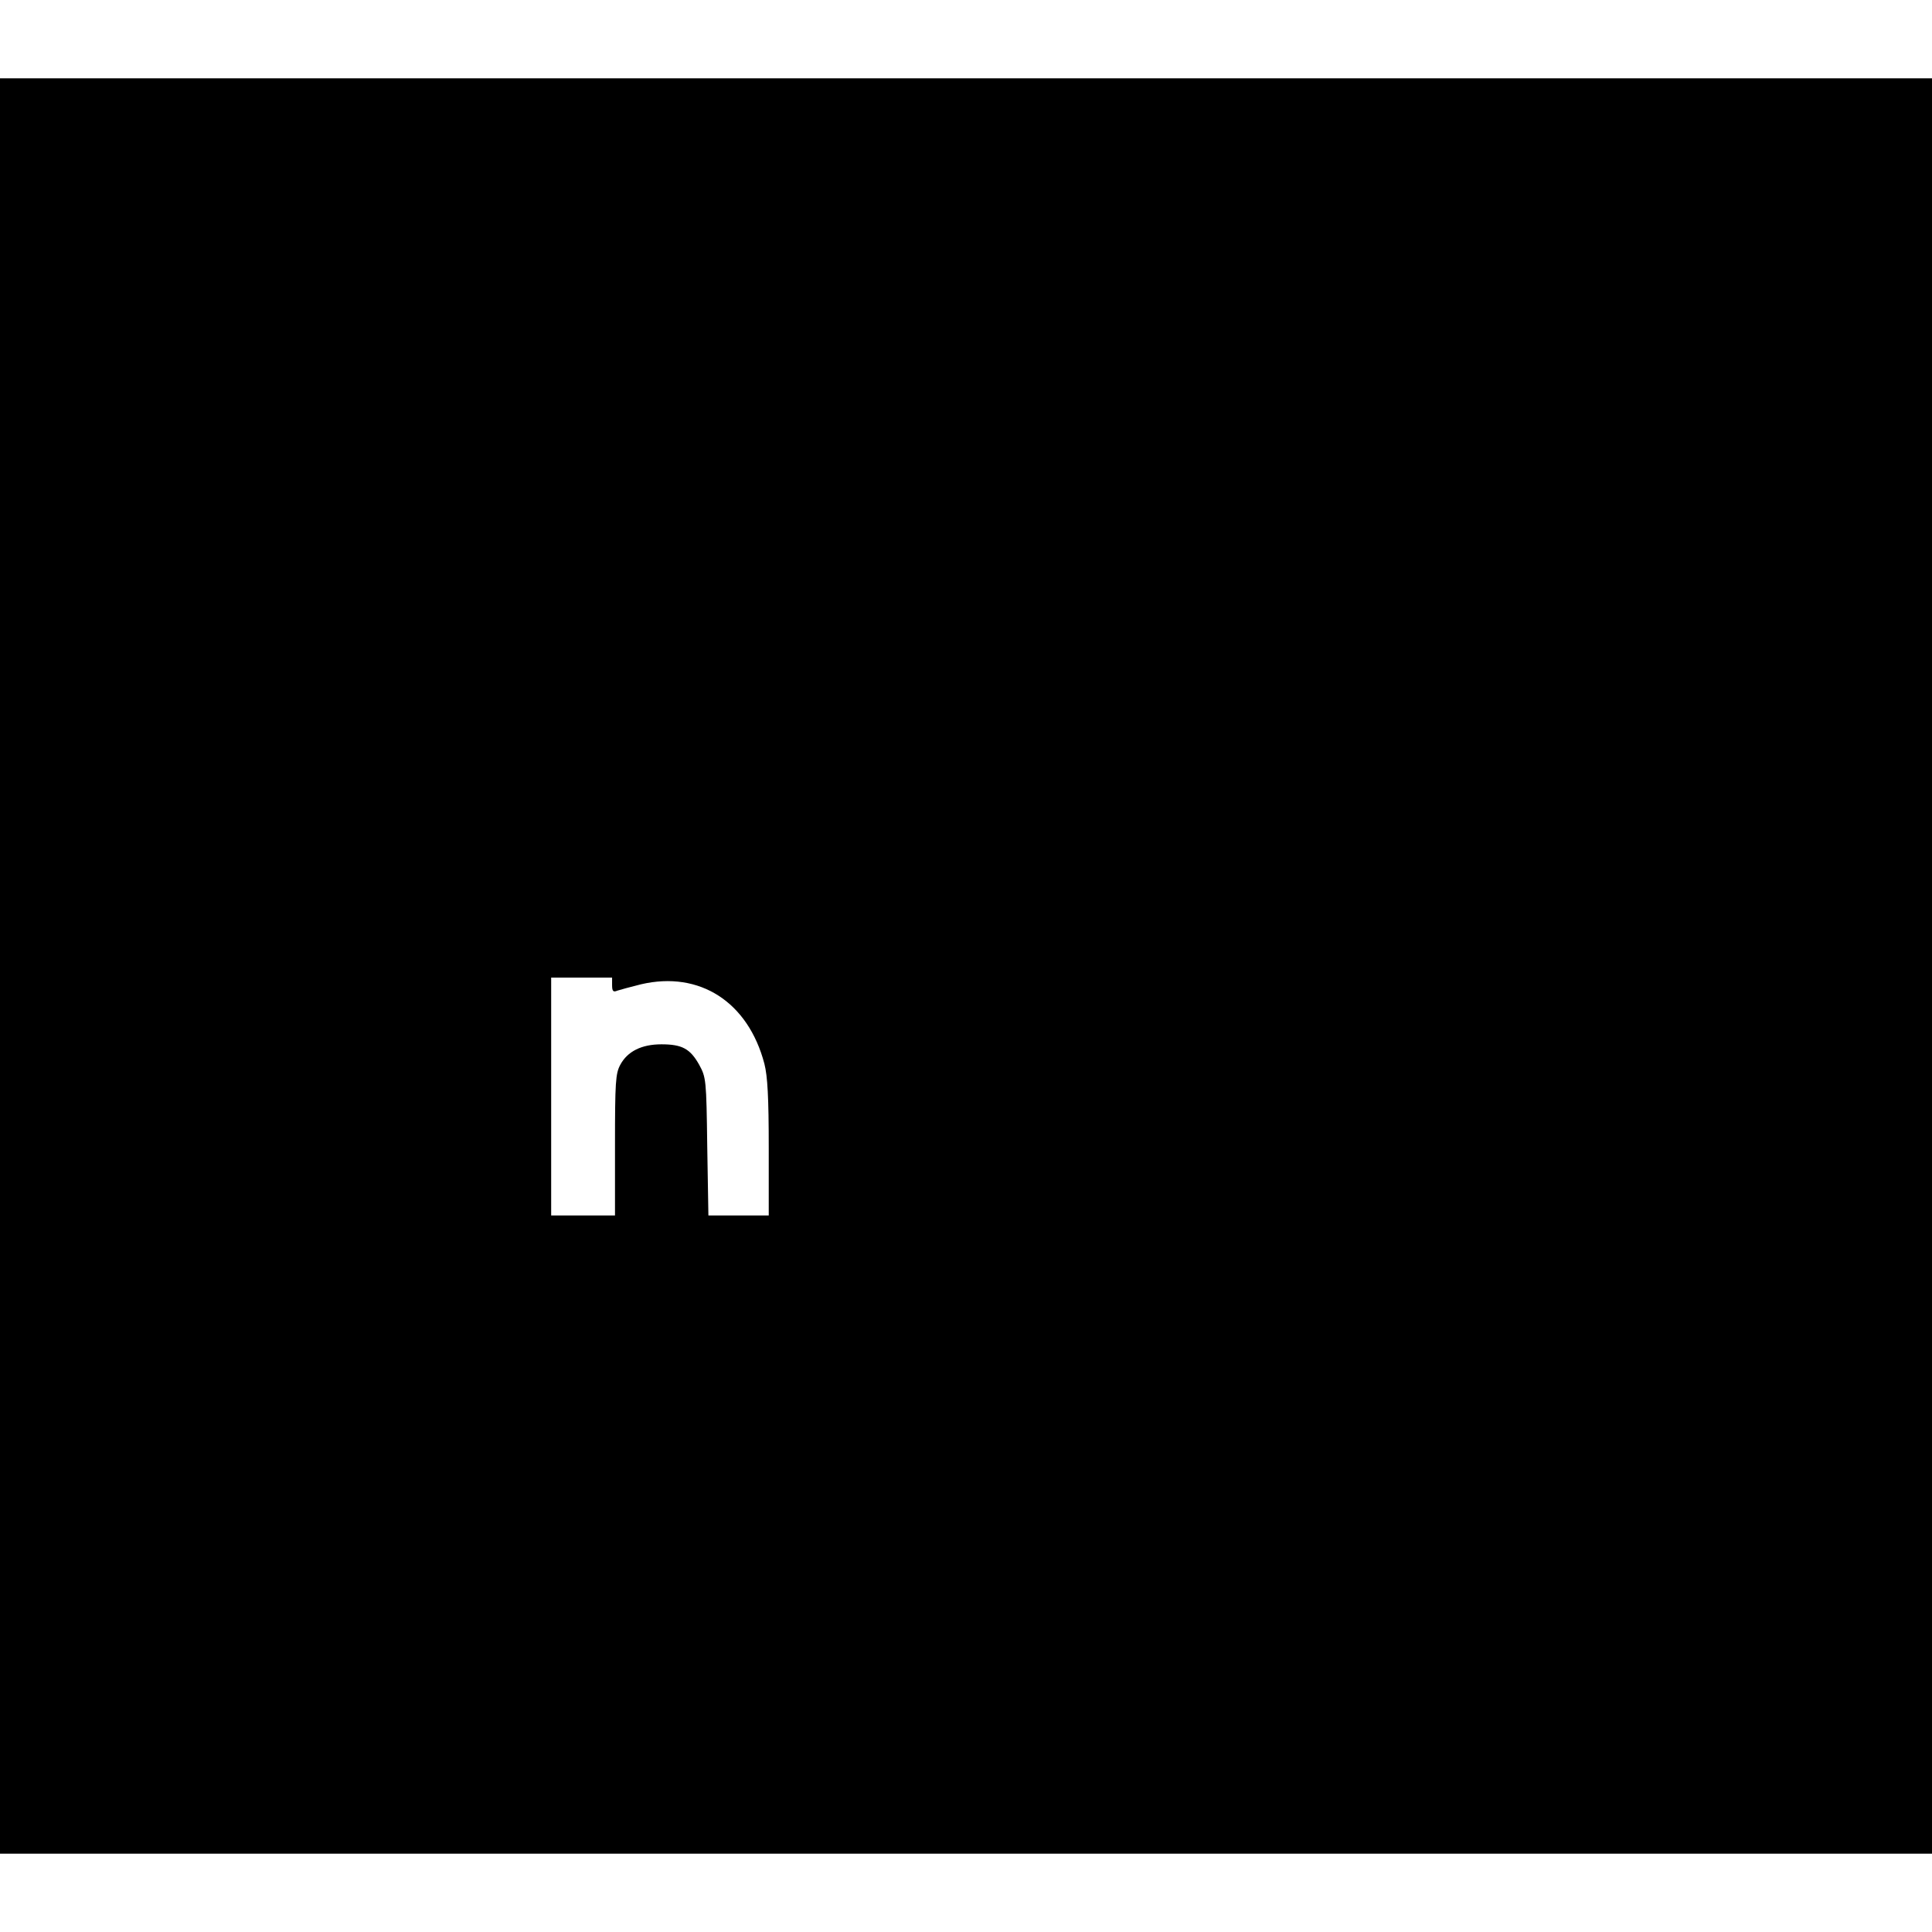 <?xml version="1.0" encoding="UTF-8" standalone="yes"?>
<svg version="1.0" xmlns="http://www.w3.org/2000/svg" width="100mm" height="100mm" viewBox="0 0 666 612" preserveAspectRatio="xMidYMid meet">
  <g transform="translate(0,612) scale(0.1,-0.1)" fill="#000000" stroke="none">
    <path d="M0 3060 l0 -3060 3330 0 3330 0 0 3060 0 3060 -3330 0 -3330 0 0
-3060z m2110 -66 c0 -21 4 -25 18 -19 9 3 46 13 82 22 202 47 369 -61 425
-274 11 -43 15 -116 15 -290 l0 -233 -104 0 -104 0 -4 238 c-3 231 -4 238 -28
282 -31 55 -59 70 -130 70 -68 0 -117 -24 -142 -71 -16 -30 -18 -60 -18 -276
l0 -243 -110 0 -110 0 0 410 0 410 105 0 105 0 0 -26z"/>
  </g>
</svg>